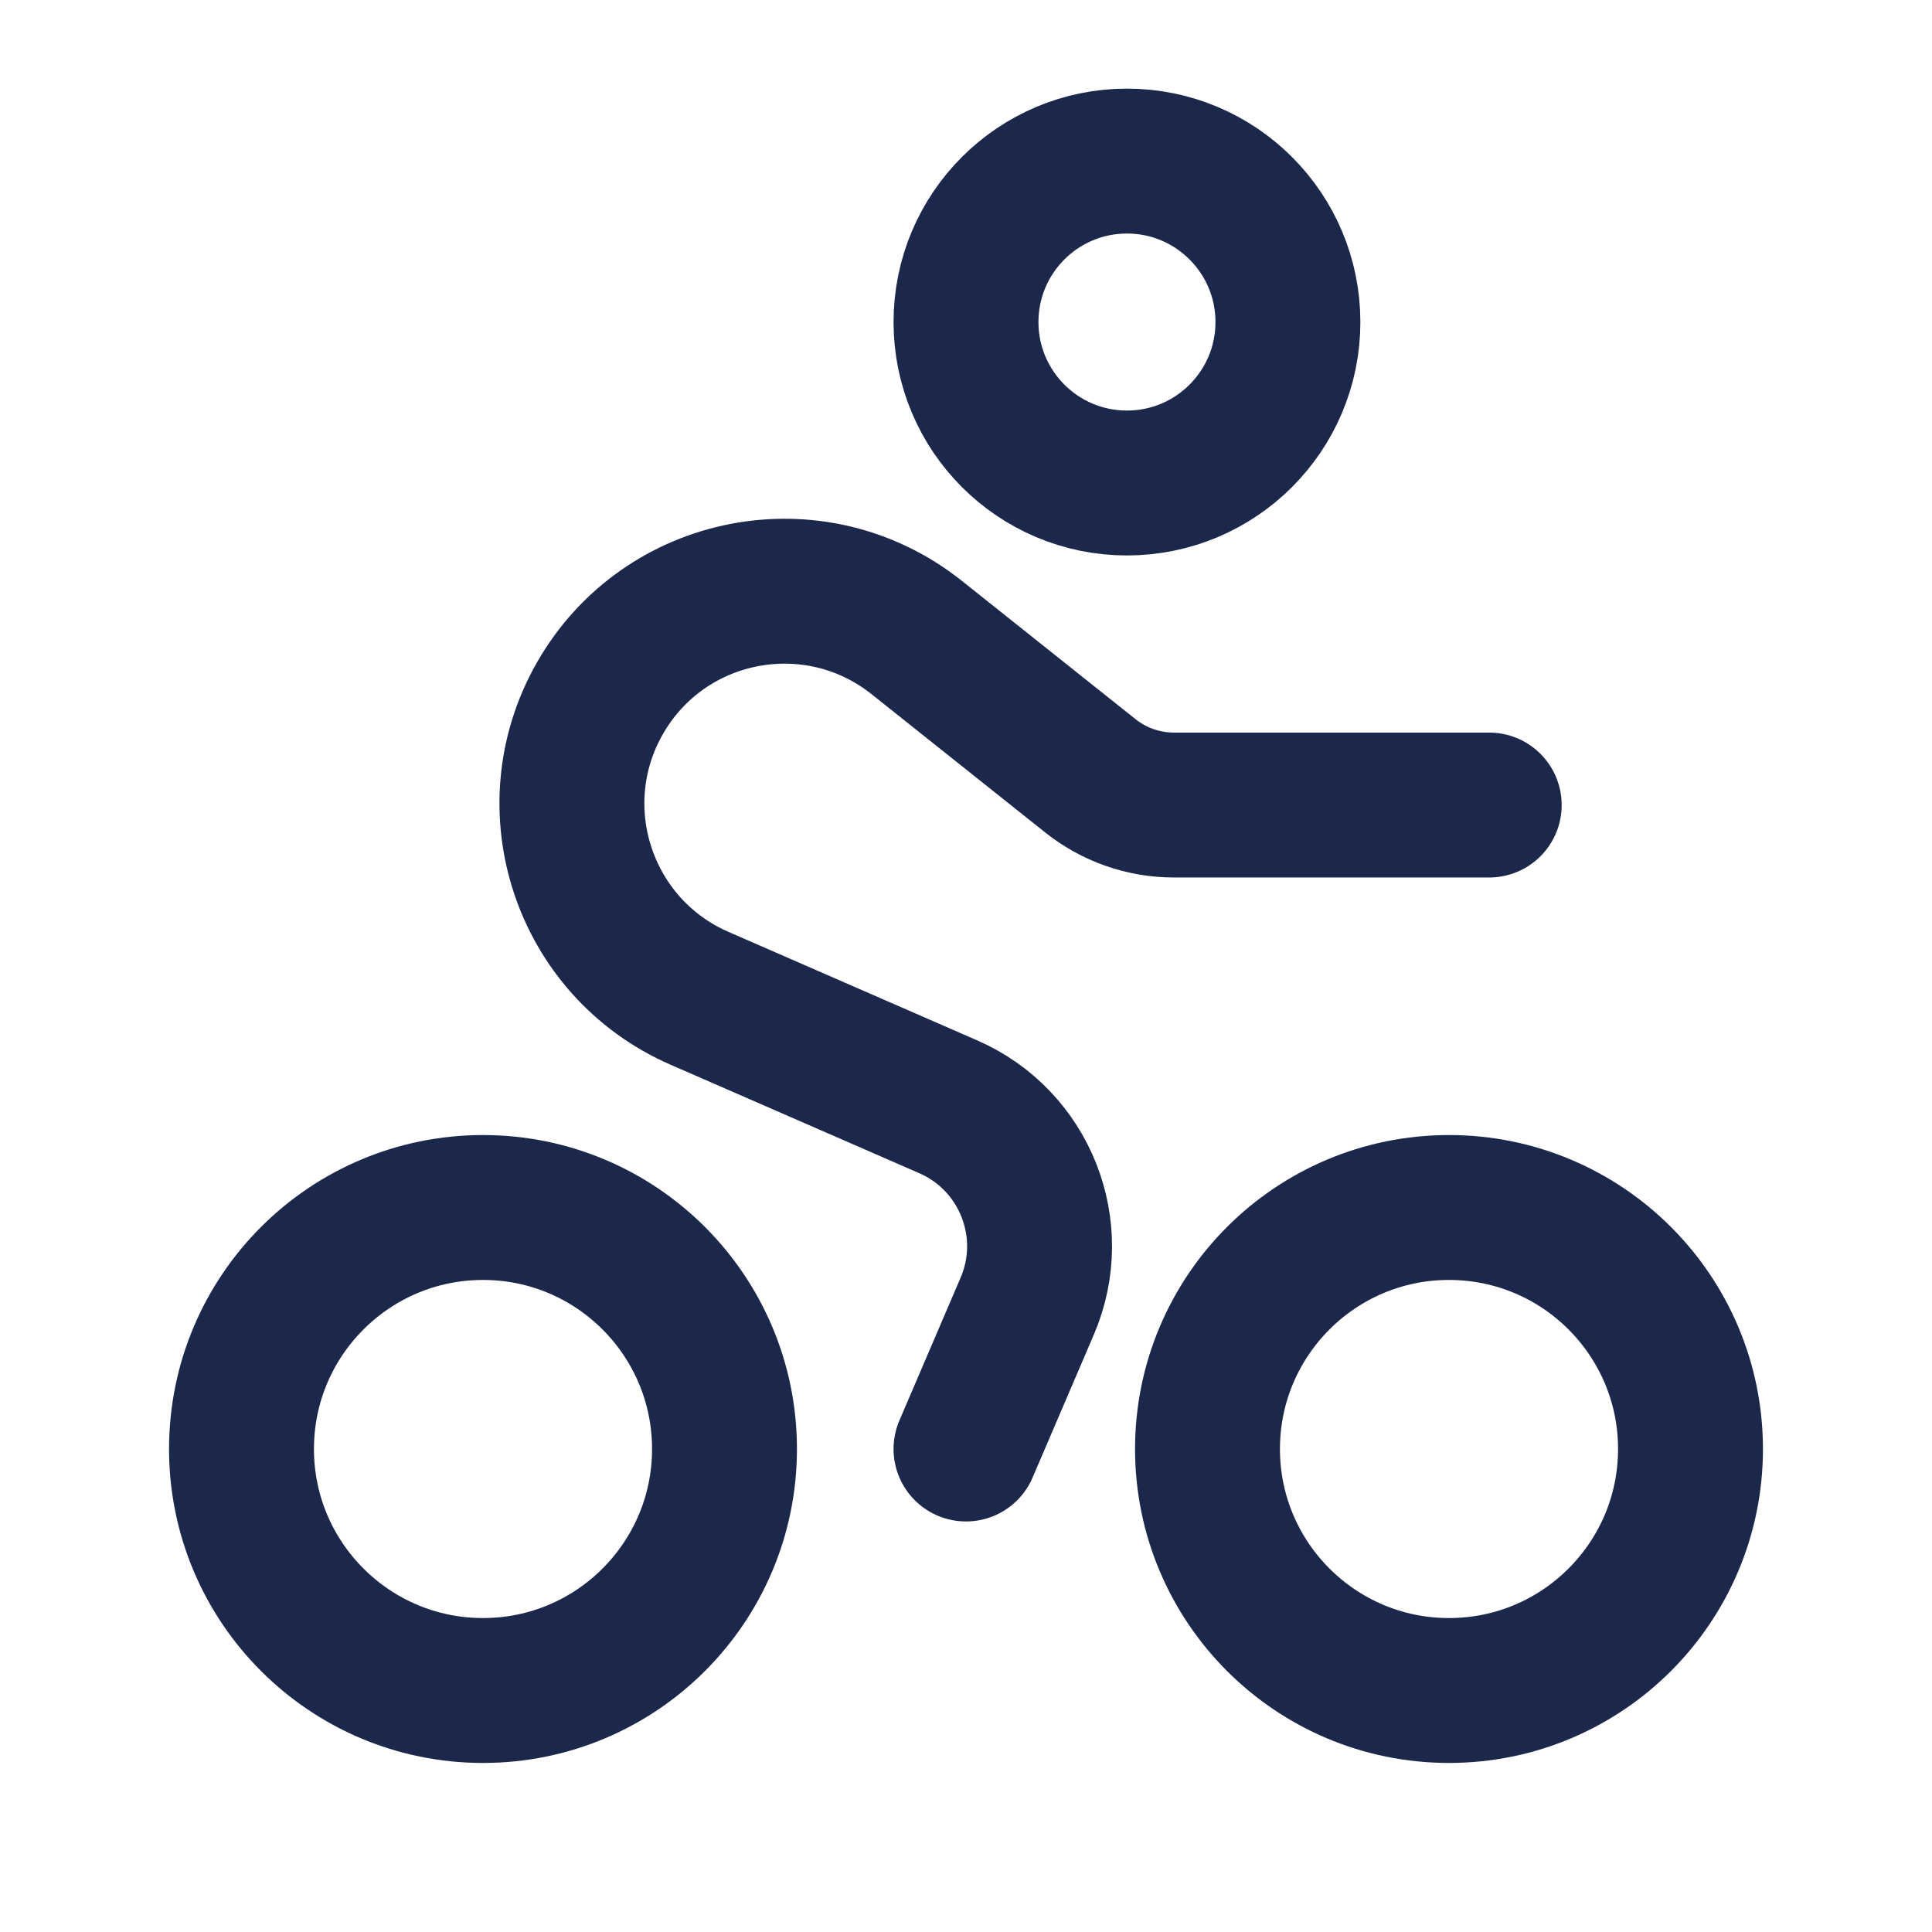 <svg xmlns="http://www.w3.org/2000/svg" width="16" height="16" viewBox="0 0 16 16" fill="none"><ellipse cx="9.333" cy="2.667" rx="1.333" ry="1.333" stroke="#1C274C" stroke-width="1.2"></ellipse><circle cx="4" cy="12" r="2" stroke="#1C274C" stroke-width="1.2"></circle><circle cx="12" cy="12" r="2" stroke="#1C274C" stroke-width="1.2"></circle><path d="M12.333 6.667H9.722C9.47 6.667 9.226 6.581 9.03 6.425L7.591 5.279C6.746 4.607 5.501 4.847 4.967 5.785C4.45 6.693 4.835 7.849 5.792 8.267L7.853 9.166C8.488 9.443 8.78 10.181 8.507 10.817L8 12" stroke="#1C274C" stroke-width="1.2" stroke-linecap="round"></path></svg>